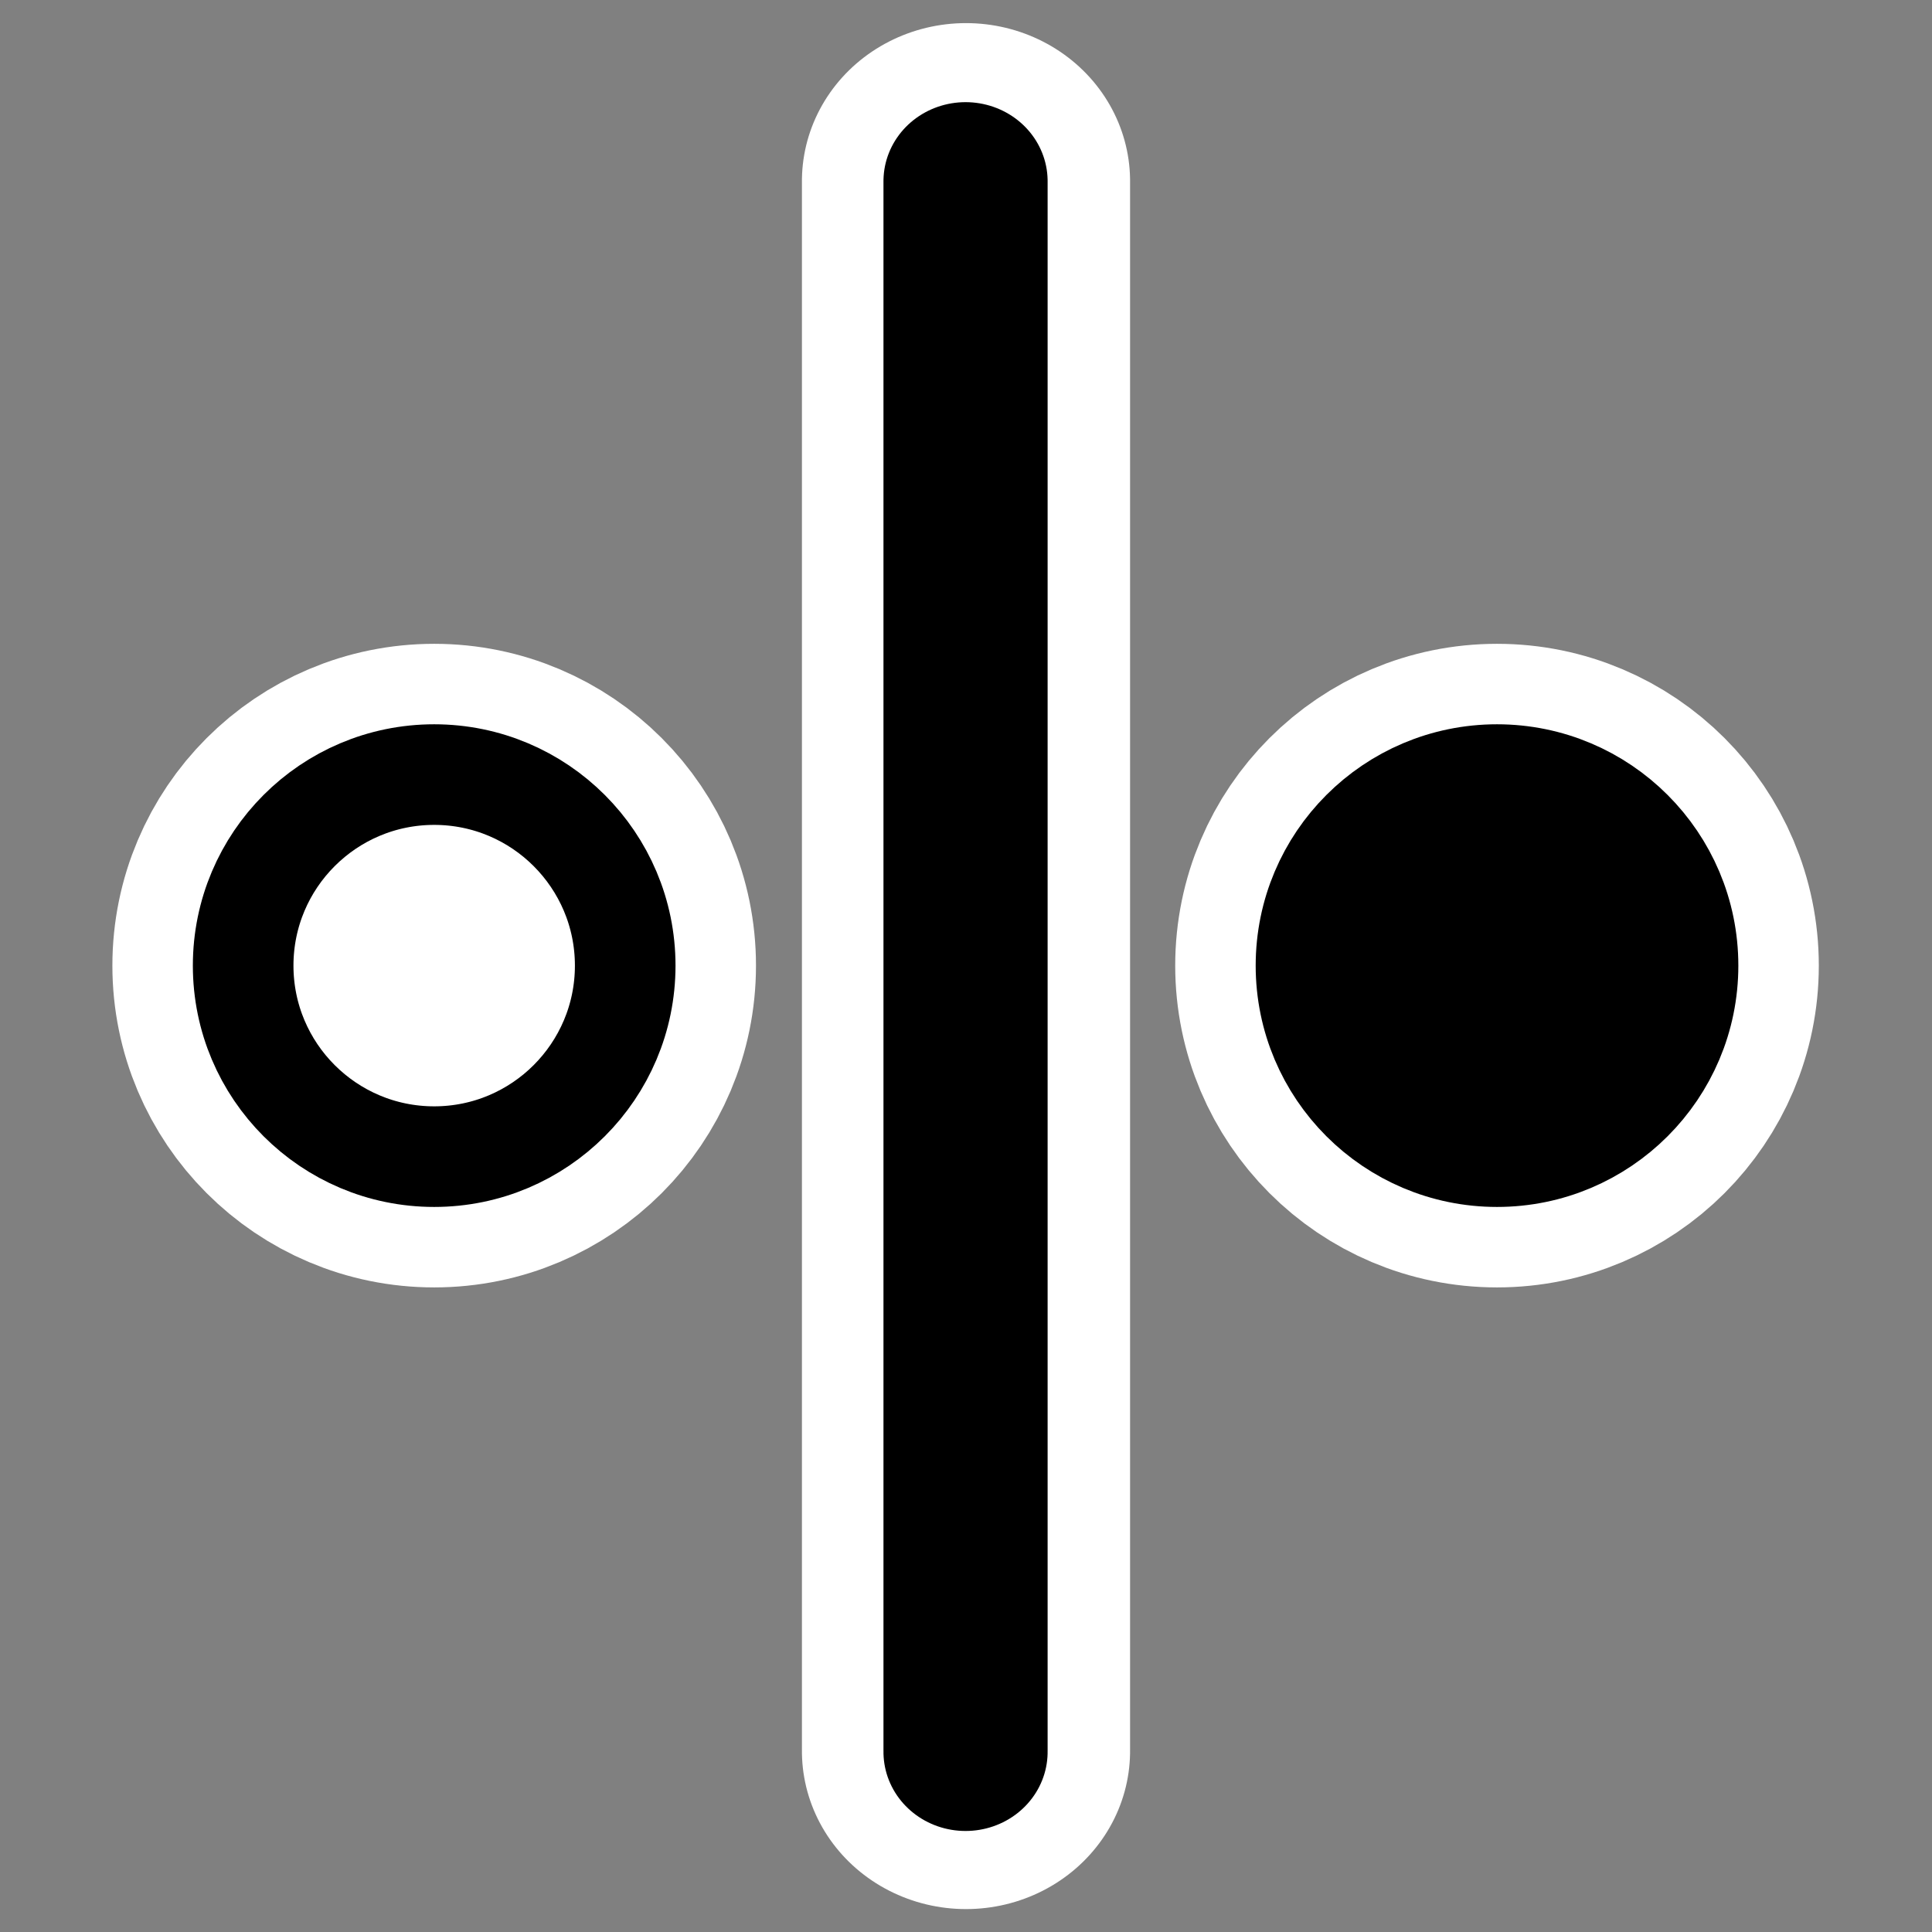 <?xml version="1.0" encoding="UTF-8" standalone="no"?>
<svg
    xmlns:inkscape="http://www.inkscape.org/namespaces/inkscape"
    xmlns:rdf="http://www.w3.org/1999/02/22-rdf-syntax-ns#"
    xmlns="http://www.w3.org/2000/svg"
    xmlns:xlink="http://www.w3.org/1999/xlink"
    xmlns:ns1="http://sozi.baierouge.fr"
    xmlns:cc="http://web.resource.org/cc/"
    xmlns:dc="http://purl.org/dc/elements/1.1/"
    xmlns:sodipodi="http://inkscape.sourceforge.net/DTD/sodipodi-0.dtd"
    id="svg1"
    inkscape:version="0.41"
    viewBox="0 0 60 60"
    sodipodi:version="0.32"
    _SVGFile__filename="oldscale/actions/flip.svg"
    version="1.0"
    y="0"
    x="0"
    sodipodi:docname="mirrorpoint.svgz"
    sodipodi:docbase="/home/danny/work/icons/mono/scalable/kig"
  >
  <rect x="0" y="0" width="60" height="60" fill="#808080" stroke="none"/>
  <sodipodi:namedview
      id="base"
      bordercolor="#666666"
      inkscape:window-x="0"
      inkscape:window-y="0"
      pagecolor="#ffffff"
      inkscape:zoom="6.6344731"
      inkscape:pageshadow="2"
      borderopacity="1.0"
      inkscape:current-layer="svg1"
      inkscape:cx="36.792830"
      inkscape:cy="25.285203"
      inkscape:window-width="1020"
      inkscape:pageopacity="0.0000000"
      inkscape:window-height="691"
  />
  <g
      id="g1723"
      transform="matrix(1.5119e-16 .963 -1 1.5702e-16 60 1.113)"
    >
    <path
        id="path1724"
        style="stroke-linejoin:round;stroke:#ffffff;stroke-linecap:round;stroke-width:10.191;fill:none"
        d="m4.685 30h50.63"
    />
    <path
        id="path829"
        d="m3.945 30.098h52.168"
        style="stroke-linejoin:round;stroke:#000000;stroke-linecap:round;stroke-width:5.25;fill:none"
        transform="matrix(.971 0 0 .971 .857 .789)"
    />
  </g
  >
  <g
      id="g1315"
      transform="matrix(1.266 0 0 1.266 -24.496 -7.992)"
    >
    <path
        id="path2075"
        style="stroke-linejoin:round;color:#000000;display:block;stroke:#ffffff;stroke-linecap:round;stroke-width:6.416;fill:none"
        d="m34.686 30c0 2.587-2.099 4.686-4.686 4.686s-4.686-2.099-4.686-4.686 2.099-4.686 4.686-4.686 4.686 2.099 4.686 4.686z"
    />
    <path
        id="path2072"
        style="stroke-linejoin:round;color:#000000;stroke:#000000;stroke-linecap:round;stroke-width:2.468;display:block;fill:#ffffff"
        d="m34.686 30c0 2.587-2.099 4.686-4.686 4.686s-4.686-2.099-4.686-4.686 2.099-4.686 4.686-4.686 4.686 2.099 4.686 4.686z"
    />
  </g
  >
  <g
      id="g1504"
      transform="matrix(1.266 0 0 1.266 8.511 -7.992)"
    >
    <path
        id="path1506"
        style="stroke-linejoin:round;color:#000000;display:block;stroke:#ffffff;stroke-linecap:round;stroke-width:6.416;fill:none"
        d="m34.686 30c0 2.587-2.099 4.686-4.686 4.686s-4.686-2.099-4.686-4.686 2.099-4.686 4.686-4.686 4.686 2.099 4.686 4.686z"
    />
    <path
        id="path1508"
        style="stroke-linejoin:round;color:#000000;stroke:#000000;stroke-linecap:round;stroke-width:2.468;display:block;fill:#000000"
        d="m34.686 30c0 2.587-2.099 4.686-4.686 4.686s-4.686-2.099-4.686-4.686 2.099-4.686 4.686-4.686 4.686 2.099 4.686 4.686z"
    />
  </g
  >
</svg
>
